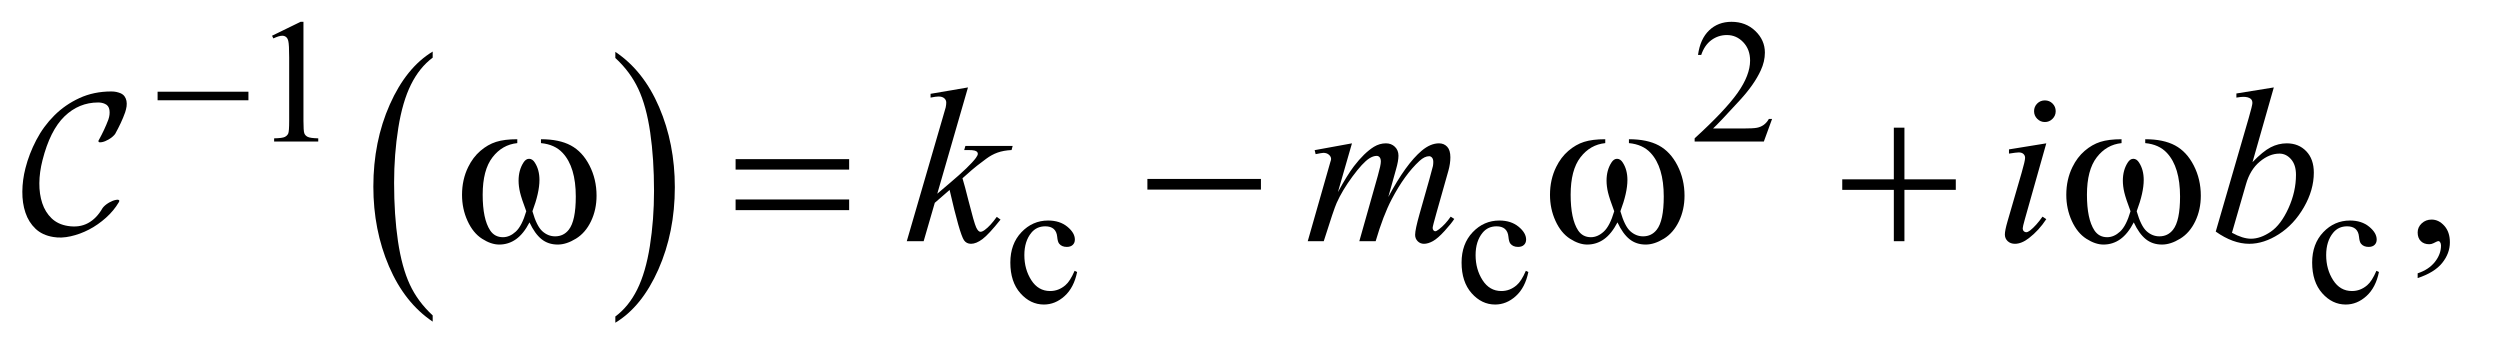 <?xml version="1.0" encoding="UTF-8"?>
<!DOCTYPE svg PUBLIC '-//W3C//DTD SVG 1.0//EN'
          'http://www.w3.org/TR/2001/REC-SVG-20010904/DTD/svg10.dtd'>
<svg stroke-dasharray="none" shape-rendering="auto" xmlns="http://www.w3.org/2000/svg" font-family="'Dialog'" text-rendering="auto" width="177" fill-opacity="1" color-interpolation="auto" color-rendering="auto" preserveAspectRatio="xMidYMid meet" font-size="12px" viewBox="0 0 177 25" fill="black" xmlns:xlink="http://www.w3.org/1999/xlink" stroke="black" image-rendering="auto" stroke-miterlimit="10" stroke-linecap="square" stroke-linejoin="miter" font-style="normal" stroke-width="1" height="25" stroke-dashoffset="0" font-weight="normal" stroke-opacity="1"
><!--Generated by the Batik Graphics2D SVG Generator--><defs id="genericDefs"
  /><g
  ><defs id="defs1"
    ><clipPath clipPathUnits="userSpaceOnUse" id="clipPath1"
      ><path d="M0.993 2.099 L112.796 2.099 L112.796 17.708 L0.993 17.708 L0.993 2.099 Z"
      /></clipPath
      ><clipPath clipPathUnits="userSpaceOnUse" id="clipPath2"
      ><path d="M31.714 67.051 L31.714 565.746 L3603.699 565.746 L3603.699 67.051 Z"
      /></clipPath
      ><clipPath clipPathUnits="userSpaceOnUse" id="clipPath3"
      ><path d="M0.993 2.099 L0.993 17.708 L112.796 17.708 L112.796 2.099 Z"
      /></clipPath
    ></defs
    ><g transform="scale(1.576,1.576) translate(-0.993,-2.099) matrix(0.031,0,0,0.031,0,0)"
    ><path d="M659.062 524.781 L659.062 533.797 Q618.406 506.516 595.742 453.703 Q573.078 400.891 573.078 338.125 Q573.078 272.828 596.914 219.18 Q620.75 165.531 659.062 142.438 L659.062 151.25 Q639.906 165.531 627.602 190.305 Q615.297 215.078 609.219 253.188 Q603.141 291.297 603.141 332.656 Q603.141 379.484 608.75 417.273 Q614.359 455.062 625.883 479.945 Q637.406 504.828 659.062 524.781 Z" stroke="none" clip-path="url(#clipPath2)"
    /></g
    ><g transform="matrix(0.049,0,0,0.049,-1.564,-3.307)"
    ><path d="M921.016 151.25 L921.016 142.438 Q961.656 169.516 984.32 222.32 Q1006.984 275.125 1006.984 337.906 Q1006.984 403.203 983.156 456.953 Q959.328 510.703 921.016 533.797 L921.016 524.781 Q940.328 510.5 952.633 485.727 Q964.938 460.953 970.93 422.945 Q976.922 384.938 976.922 343.375 Q976.922 296.75 971.398 258.852 Q965.875 220.953 954.266 196.078 Q942.656 171.203 921.016 151.25 Z" stroke="none" clip-path="url(#clipPath2)"
    /></g
    ><g transform="matrix(0.049,0,0,0.049,-1.564,-3.307)"
    ><path d="M425 119.125 L466.25 99 L470.375 99 L470.375 242.125 Q470.375 256.375 471.562 259.875 Q472.75 263.375 476.5 265.25 Q480.25 267.125 491.75 267.375 L491.75 272 L428 272 L428 267.375 Q440 267.125 443.5 265.312 Q447 263.5 448.375 260.438 Q449.75 257.375 449.75 242.125 L449.75 150.625 Q449.75 132.125 448.5 126.875 Q447.625 122.875 445.312 121 Q443 119.125 439.75 119.125 Q435.125 119.125 426.875 123 L425 119.125 ZM2592.375 239.375 L2580.5 272 L2480.5 272 L2480.5 267.375 Q2524.625 227.125 2542.625 201.625 Q2560.625 176.125 2560.625 155 Q2560.625 138.875 2550.75 128.5 Q2540.875 118.125 2527.125 118.125 Q2514.625 118.125 2504.688 125.438 Q2494.75 132.75 2490 146.875 L2485.375 146.875 Q2488.5 123.75 2501.438 111.375 Q2514.375 99 2533.75 99 Q2554.375 99 2568.188 112.25 Q2582 125.5 2582 143.5 Q2582 156.375 2576 169.25 Q2566.75 189.5 2546 212.125 Q2514.875 246.125 2507.125 253.125 L2551.375 253.125 Q2564.875 253.125 2570.312 252.125 Q2575.75 251.125 2580.125 248.062 Q2584.5 245 2587.75 239.375 L2592.375 239.375 Z" stroke="none" clip-path="url(#clipPath2)"
    /></g
    ><g transform="matrix(0.049,0,0,0.049,-1.564,-3.307)"
    ><path d="M1588.25 460.5 Q1583.625 483.125 1570.125 495.312 Q1556.625 507.5 1540.25 507.5 Q1520.75 507.5 1506.25 491.125 Q1491.75 474.75 1491.75 446.875 Q1491.75 419.875 1507.812 403 Q1523.875 386.125 1546.375 386.125 Q1563.25 386.125 1574.125 395.062 Q1585 404 1585 413.625 Q1585 418.375 1581.938 421.312 Q1578.875 424.25 1573.375 424.25 Q1566 424.25 1562.25 419.5 Q1560.125 416.875 1559.438 409.5 Q1558.75 402.125 1554.375 398.25 Q1550 394.5 1542.25 394.5 Q1529.75 394.5 1522.125 403.75 Q1512 416 1512 436.125 Q1512 456.625 1522.062 472.312 Q1532.125 488 1549.25 488 Q1561.5 488 1571.25 479.625 Q1578.125 473.875 1584.625 458.75 L1588.25 460.5 ZM2240.25 460.5 Q2235.625 483.125 2222.125 495.312 Q2208.625 507.5 2192.25 507.5 Q2172.75 507.5 2158.25 491.125 Q2143.75 474.75 2143.75 446.875 Q2143.75 419.875 2159.812 403 Q2175.875 386.125 2198.375 386.125 Q2215.25 386.125 2226.125 395.062 Q2237 404 2237 413.625 Q2237 418.375 2233.938 421.312 Q2230.875 424.25 2225.375 424.25 Q2218 424.25 2214.25 419.5 Q2212.125 416.875 2211.438 409.5 Q2210.75 402.125 2206.375 398.25 Q2202 394.5 2194.25 394.5 Q2181.75 394.5 2174.125 403.75 Q2164 416 2164 436.125 Q2164 456.625 2174.062 472.312 Q2184.125 488 2201.25 488 Q2213.5 488 2223.25 479.625 Q2230.125 473.875 2236.625 458.75 L2240.25 460.5 ZM3469.25 460.5 Q3464.625 483.125 3451.125 495.312 Q3437.625 507.5 3421.25 507.5 Q3401.75 507.5 3387.25 491.125 Q3372.75 474.75 3372.75 446.875 Q3372.75 419.875 3388.812 403 Q3404.875 386.125 3427.375 386.125 Q3444.25 386.125 3455.125 395.062 Q3466 404 3466 413.625 Q3466 418.375 3462.938 421.312 Q3459.875 424.25 3454.375 424.25 Q3447 424.25 3443.25 419.5 Q3441.125 416.875 3440.438 409.5 Q3439.75 402.125 3435.375 398.25 Q3431 394.5 3423.25 394.5 Q3410.75 394.5 3403.125 403.75 Q3393 416 3393 436.125 Q3393 456.625 3403.062 472.312 Q3413.125 488 3430.25 488 Q3442.5 488 3452.25 479.625 Q3459.125 473.875 3465.625 458.75 L3469.25 460.5 Z" stroke="none" clip-path="url(#clipPath2)"
    /></g
    ><g transform="matrix(0.049,0,0,0.049,-1.564,-3.307)"
    ><path d="M3525.188 469.281 L3525.188 462.406 Q3541.281 457.094 3550.109 445.922 Q3558.938 434.75 3558.938 422.25 Q3558.938 419.281 3557.531 417.25 Q3556.438 415.844 3555.344 415.844 Q3553.625 415.844 3547.844 418.969 Q3545.031 420.375 3541.906 420.375 Q3534.25 420.375 3529.719 415.844 Q3525.188 411.312 3525.188 403.344 Q3525.188 395.688 3531.047 390.219 Q3536.906 384.75 3545.344 384.75 Q3555.656 384.75 3563.703 393.734 Q3571.75 402.719 3571.75 417.562 Q3571.75 433.656 3560.578 447.484 Q3549.406 461.312 3525.188 469.281 Z" stroke="none" clip-path="url(#clipPath2)"
    /></g
    ><g transform="matrix(0.049,0,0,0.049,-1.564,-3.307)"
    ><path d="M1430.562 193.812 L1386.188 347.406 L1404 332.25 Q1433.219 307.562 1441.969 295.688 Q1444.781 291.781 1444.781 289.75 Q1444.781 288.344 1443.844 287.094 Q1442.906 285.844 1440.172 285.062 Q1437.438 284.281 1430.562 284.281 L1425.094 284.281 L1426.812 278.344 L1495.094 278.344 L1493.531 284.281 Q1481.812 284.906 1473.297 287.953 Q1464.781 291 1456.812 296.938 Q1441.031 308.656 1436.031 313.188 L1422.594 325.062 Q1426.031 336.312 1431.031 356.469 Q1439.469 389.906 1442.438 396.156 Q1445.406 402.406 1448.531 402.406 Q1451.188 402.406 1454.781 399.75 Q1462.906 393.812 1472.125 380.844 L1477.594 384.75 Q1460.562 406.156 1451.5 412.953 Q1442.438 419.75 1434.938 419.75 Q1428.375 419.75 1424.781 414.594 Q1418.531 405.375 1404 341.938 L1382.594 360.531 L1366.5 416 L1342.125 416 L1394 237.719 L1398.375 222.562 Q1399.156 218.656 1399.156 215.688 Q1399.156 211.938 1396.266 209.438 Q1393.375 206.938 1387.906 206.938 Q1384.312 206.938 1376.5 208.5 L1376.5 203.031 L1430.562 193.812 ZM1985.375 274.594 L1965.062 345.062 Q1978.656 320.219 1988.188 307.719 Q2003.031 288.344 2017.094 279.594 Q2025.375 274.594 2034.438 274.594 Q2042.25 274.594 2047.406 279.594 Q2052.562 284.594 2052.562 292.406 Q2052.562 300.062 2048.969 312.406 L2037.875 352.094 Q2063.344 304.438 2086.156 285.219 Q2098.812 274.594 2111.156 274.594 Q2118.344 274.594 2122.953 279.516 Q2127.562 284.438 2127.562 294.75 Q2127.562 303.812 2124.75 313.969 L2107.562 374.75 Q2101.938 394.594 2101.938 396.781 Q2101.938 398.969 2103.344 400.531 Q2104.281 401.625 2105.844 401.625 Q2107.406 401.625 2111.312 398.656 Q2120.219 391.781 2128.031 380.531 L2133.188 383.812 Q2129.281 390.062 2119.359 401 Q2109.438 411.938 2102.406 415.844 Q2095.375 419.75 2089.438 419.75 Q2083.969 419.75 2080.297 416 Q2076.625 412.25 2076.625 406.781 Q2076.625 399.281 2083.031 376.625 L2097.25 326.469 Q2102.094 309.125 2102.406 307.25 Q2102.875 304.281 2102.875 301.469 Q2102.875 297.562 2101.156 295.375 Q2099.281 293.188 2096.938 293.188 Q2090.375 293.188 2083.031 299.906 Q2061.469 319.75 2042.719 355.531 Q2030.375 379.125 2019.594 416 L1996 416 L2022.719 321.469 Q2027.094 306.156 2027.094 301 Q2027.094 296.781 2025.375 294.75 Q2023.656 292.719 2021.156 292.719 Q2016 292.719 2010.219 296.469 Q2000.844 302.562 1986.078 322.562 Q1971.312 342.562 1963.188 360.844 Q1959.281 369.438 1944.594 416 L1921.469 416 L1950.375 314.75 L1954.125 301.625 Q1955.219 298.656 1955.219 297.25 Q1955.219 293.812 1952.094 291.078 Q1948.969 288.344 1944.125 288.344 Q1942.094 288.344 1932.875 290.219 L1931.469 284.438 L1985.375 274.594 ZM2986.562 212.562 Q2993.125 212.562 2997.656 217.094 Q3002.188 221.625 3002.188 228.188 Q3002.188 234.594 2997.578 239.203 Q2992.969 243.812 2986.562 243.812 Q2980.156 243.812 2975.547 239.203 Q2970.938 234.594 2970.938 228.188 Q2970.938 221.625 2975.469 217.094 Q2980 212.562 2986.562 212.562 ZM2988.594 274.594 L2957.656 384.125 Q2954.531 395.219 2954.531 397.406 Q2954.531 399.906 2956.016 401.469 Q2957.5 403.031 2959.531 403.031 Q2961.875 403.031 2965.156 400.531 Q2974.062 393.5 2983.125 380.531 L2988.594 384.125 Q2977.969 400.375 2963.594 411.469 Q2952.969 419.75 2943.281 419.75 Q2936.875 419.75 2932.812 415.922 Q2928.75 412.094 2928.75 406.312 Q2928.75 400.531 2932.656 387.094 L2952.969 317.094 Q2957.969 299.906 2957.969 295.531 Q2957.969 292.094 2955.547 289.906 Q2953.125 287.719 2948.906 287.719 Q2945.469 287.719 2934.688 289.438 L2934.688 283.344 L2988.594 274.594 ZM3317.344 193.812 L3286.562 301.781 Q3301.562 286.156 3312.734 280.375 Q3323.906 274.594 3336.094 274.594 Q3353.281 274.594 3364.219 286 Q3375.156 297.406 3375.156 316.938 Q3375.156 342.094 3360.781 367.016 Q3346.406 391.938 3324.688 405.844 Q3302.969 419.75 3281.875 419.75 Q3258.281 419.75 3233.438 402.094 L3280.938 238.5 Q3286.406 219.594 3286.406 216.312 Q3286.406 212.25 3283.906 210.219 Q3280.312 207.406 3273.281 207.406 Q3270 207.406 3263.281 208.5 L3263.281 202.562 L3317.344 193.812 ZM3256.875 403.812 Q3272.5 412.406 3284.375 412.406 Q3298.125 412.406 3312.891 402.328 Q3327.656 392.25 3338.516 368.344 Q3349.375 344.438 3349.375 320.062 Q3349.375 305.688 3342.266 297.562 Q3335.156 289.438 3325.469 289.438 Q3310.938 289.438 3297.031 301.078 Q3283.125 312.719 3277.188 333.5 L3256.875 403.812 Z" stroke="none" clip-path="url(#clipPath2)"
    /></g
    ><g transform="matrix(0.049,0,0,0.049,-1.564,-3.307)"
    ><path d="M259.625 200 L390.875 200 L390.875 212.375 L259.625 212.375 L259.625 200 Z" stroke="none" clip-path="url(#clipPath2)"
    /></g
    ><g transform="matrix(0.049,0,0,0.049,-1.564,-3.307)"
    ><path d="M813.562 274.281 L813.562 268.656 Q839.969 268.656 856.688 277.641 Q873.406 286.625 883.641 306.547 Q893.875 326.469 893.875 350.219 Q893.875 370.375 885.906 387.094 Q877.938 403.812 864.109 412.328 Q850.281 420.844 837.781 420.844 Q824.031 420.844 814.344 413.031 Q804.656 405.219 797 388.812 Q788.406 405.375 777.547 413.109 Q766.688 420.844 753.25 420.844 Q741.531 420.844 728.484 412.484 Q715.438 404.125 707.469 386.703 Q699.5 369.281 699.5 348.969 Q699.5 326.938 708.406 308.812 Q715.281 294.75 725.984 285.531 Q736.688 276.312 748.719 272.484 Q760.75 268.656 779.344 268.656 L779.344 274.281 Q757.625 276.469 743.484 294.828 Q729.344 313.188 729.344 348.812 Q729.344 383.969 740.125 400.375 Q746.688 410.219 758.562 410.219 Q768.406 410.219 777.234 402.094 Q786.062 393.969 792.312 372.719 Q785.438 354.438 783.328 345.531 Q781.219 336.625 781.219 328.5 Q781.219 313.344 788.25 302.406 Q791.688 296.938 796.375 296.938 Q801.219 296.938 804.656 302.406 Q811.375 312.719 811.375 327.562 Q811.375 345.688 801.219 372.719 Q807.312 394.125 815.516 401.547 Q823.719 408.969 834.031 408.969 Q846.219 408.969 853.719 399.438 Q863.875 386.625 863.875 351.469 Q863.875 308.812 844.969 288.5 Q833.562 276.156 813.562 274.281 ZM1094.781 297.406 L1258.844 297.406 L1258.844 312.562 L1094.781 312.562 L1094.781 297.406 ZM1094.781 355.688 L1258.844 355.688 L1258.844 371.156 L1094.781 371.156 L1094.781 355.688 ZM1689.781 326 L1853.844 326 L1853.844 341.469 L1689.781 341.469 L1689.781 326 ZM2385.562 274.281 L2385.562 268.656 Q2411.969 268.656 2428.688 277.641 Q2445.406 286.625 2455.641 306.547 Q2465.875 326.469 2465.875 350.219 Q2465.875 370.375 2457.906 387.094 Q2449.938 403.812 2436.109 412.328 Q2422.281 420.844 2409.781 420.844 Q2396.031 420.844 2386.344 413.031 Q2376.656 405.219 2369 388.812 Q2360.406 405.375 2349.547 413.109 Q2338.688 420.844 2325.25 420.844 Q2313.531 420.844 2300.484 412.484 Q2287.438 404.125 2279.469 386.703 Q2271.5 369.281 2271.5 348.969 Q2271.5 326.938 2280.406 308.812 Q2287.281 294.75 2297.984 285.531 Q2308.688 276.312 2320.719 272.484 Q2332.75 268.656 2351.344 268.656 L2351.344 274.281 Q2329.625 276.469 2315.484 294.828 Q2301.344 313.188 2301.344 348.812 Q2301.344 383.969 2312.125 400.375 Q2318.688 410.219 2330.562 410.219 Q2340.406 410.219 2349.234 402.094 Q2358.062 393.969 2364.312 372.719 Q2357.438 354.438 2355.328 345.531 Q2353.219 336.625 2353.219 328.5 Q2353.219 313.344 2360.25 302.406 Q2363.688 296.938 2368.375 296.938 Q2373.219 296.938 2376.656 302.406 Q2383.375 312.719 2383.375 327.562 Q2383.375 345.688 2373.219 372.719 Q2379.312 394.125 2387.516 401.547 Q2395.719 408.969 2406.031 408.969 Q2418.219 408.969 2425.719 399.438 Q2435.875 386.625 2435.875 351.469 Q2435.875 308.812 2416.969 288.5 Q2405.562 276.156 2385.562 274.281 ZM2768.312 251.938 L2783.625 251.938 L2783.625 326.625 L2857.844 326.625 L2857.844 341.781 L2783.625 341.781 L2783.625 416 L2768.312 416 L2768.312 341.781 L2693.781 341.781 L2693.781 326.625 L2768.312 326.625 L2768.312 251.938 ZM3131.562 274.281 L3131.562 268.656 Q3157.969 268.656 3174.688 277.641 Q3191.406 286.625 3201.641 306.547 Q3211.875 326.469 3211.875 350.219 Q3211.875 370.375 3203.906 387.094 Q3195.938 403.812 3182.109 412.328 Q3168.281 420.844 3155.781 420.844 Q3142.031 420.844 3132.344 413.031 Q3122.656 405.219 3115 388.812 Q3106.406 405.375 3095.547 413.109 Q3084.688 420.844 3071.25 420.844 Q3059.531 420.844 3046.484 412.484 Q3033.438 404.125 3025.469 386.703 Q3017.5 369.281 3017.5 348.969 Q3017.5 326.938 3026.406 308.812 Q3033.281 294.75 3043.984 285.531 Q3054.688 276.312 3066.719 272.484 Q3078.75 268.656 3097.344 268.656 L3097.344 274.281 Q3075.625 276.469 3061.484 294.828 Q3047.344 313.188 3047.344 348.812 Q3047.344 383.969 3058.125 400.375 Q3064.688 410.219 3076.562 410.219 Q3086.406 410.219 3095.234 402.094 Q3104.062 393.969 3110.312 372.719 Q3103.438 354.438 3101.328 345.531 Q3099.219 336.625 3099.219 328.5 Q3099.219 313.344 3106.25 302.406 Q3109.688 296.938 3114.375 296.938 Q3119.219 296.938 3122.656 302.406 Q3129.375 312.719 3129.375 327.562 Q3129.375 345.688 3119.219 372.719 Q3125.312 394.125 3133.516 401.547 Q3141.719 408.969 3152.031 408.969 Q3164.219 408.969 3171.719 399.438 Q3181.875 386.625 3181.875 351.469 Q3181.875 308.812 3162.969 288.5 Q3151.562 276.156 3131.562 274.281 Z" stroke="none" clip-path="url(#clipPath2)"
    /></g
    ><g transform="matrix(1.576,0,0,1.576,-1.564,-3.307)"
    ><path d="M6.413 7.632 C6.338 7.791 6.256 7.952 6.166 8.114 C6.142 8.149 6.103 8.19 6.053 8.235 C6.003 8.28 5.941 8.324 5.869 8.365 C5.766 8.425 5.671 8.464 5.581 8.482 C5.491 8.5 5.436 8.495 5.419 8.464 C5.407 8.435 5.413 8.407 5.436 8.383 C5.604 8.077 5.746 7.775 5.859 7.475 C5.914 7.319 5.929 7.174 5.909 7.039 C5.888 6.904 5.82 6.813 5.707 6.765 C5.617 6.723 5.515 6.702 5.401 6.702 C4.825 6.702 4.321 6.91 3.889 7.327 C3.458 7.744 3.128 8.401 2.9 9.301 C2.81 9.655 2.763 9.997 2.76 10.326 C2.757 10.656 2.801 10.956 2.89 11.225 C2.979 11.494 3.119 11.721 3.308 11.904 C3.498 12.087 3.743 12.203 4.042 12.25 C4.384 12.304 4.684 12.262 4.942 12.124 C5.2 11.986 5.419 11.762 5.598 11.449 C5.622 11.413 5.66 11.373 5.71 11.328 C5.76 11.283 5.822 11.24 5.895 11.197 C6.003 11.137 6.1 11.098 6.188 11.081 C6.274 11.063 6.327 11.07 6.346 11.099 C6.358 11.123 6.352 11.153 6.327 11.189 C6.178 11.441 5.985 11.672 5.752 11.881 C5.517 12.091 5.266 12.267 4.996 12.408 C4.726 12.549 4.45 12.651 4.168 12.713 C3.887 12.777 3.625 12.787 3.386 12.745 C3.056 12.691 2.789 12.567 2.586 12.372 C2.381 12.177 2.231 11.937 2.136 11.653 C2.039 11.368 1.993 11.051 1.996 10.704 C1.999 10.357 2.045 10.006 2.136 9.652 C2.244 9.226 2.406 8.806 2.621 8.393 C2.837 7.979 3.107 7.61 3.431 7.287 C3.755 6.963 4.131 6.703 4.56 6.505 C4.989 6.307 5.467 6.207 5.995 6.207 C6.078 6.207 6.153 6.215 6.22 6.229 C6.285 6.244 6.349 6.263 6.408 6.287 C6.486 6.322 6.546 6.369 6.588 6.428 C6.63 6.487 6.659 6.555 6.674 6.631 C6.688 6.708 6.69 6.79 6.679 6.877 C6.666 6.964 6.645 7.052 6.615 7.143 C6.556 7.311 6.488 7.474 6.413 7.632 Z" stroke="none" clip-path="url(#clipPath3)"
    /></g
  ></g
></svg
>
